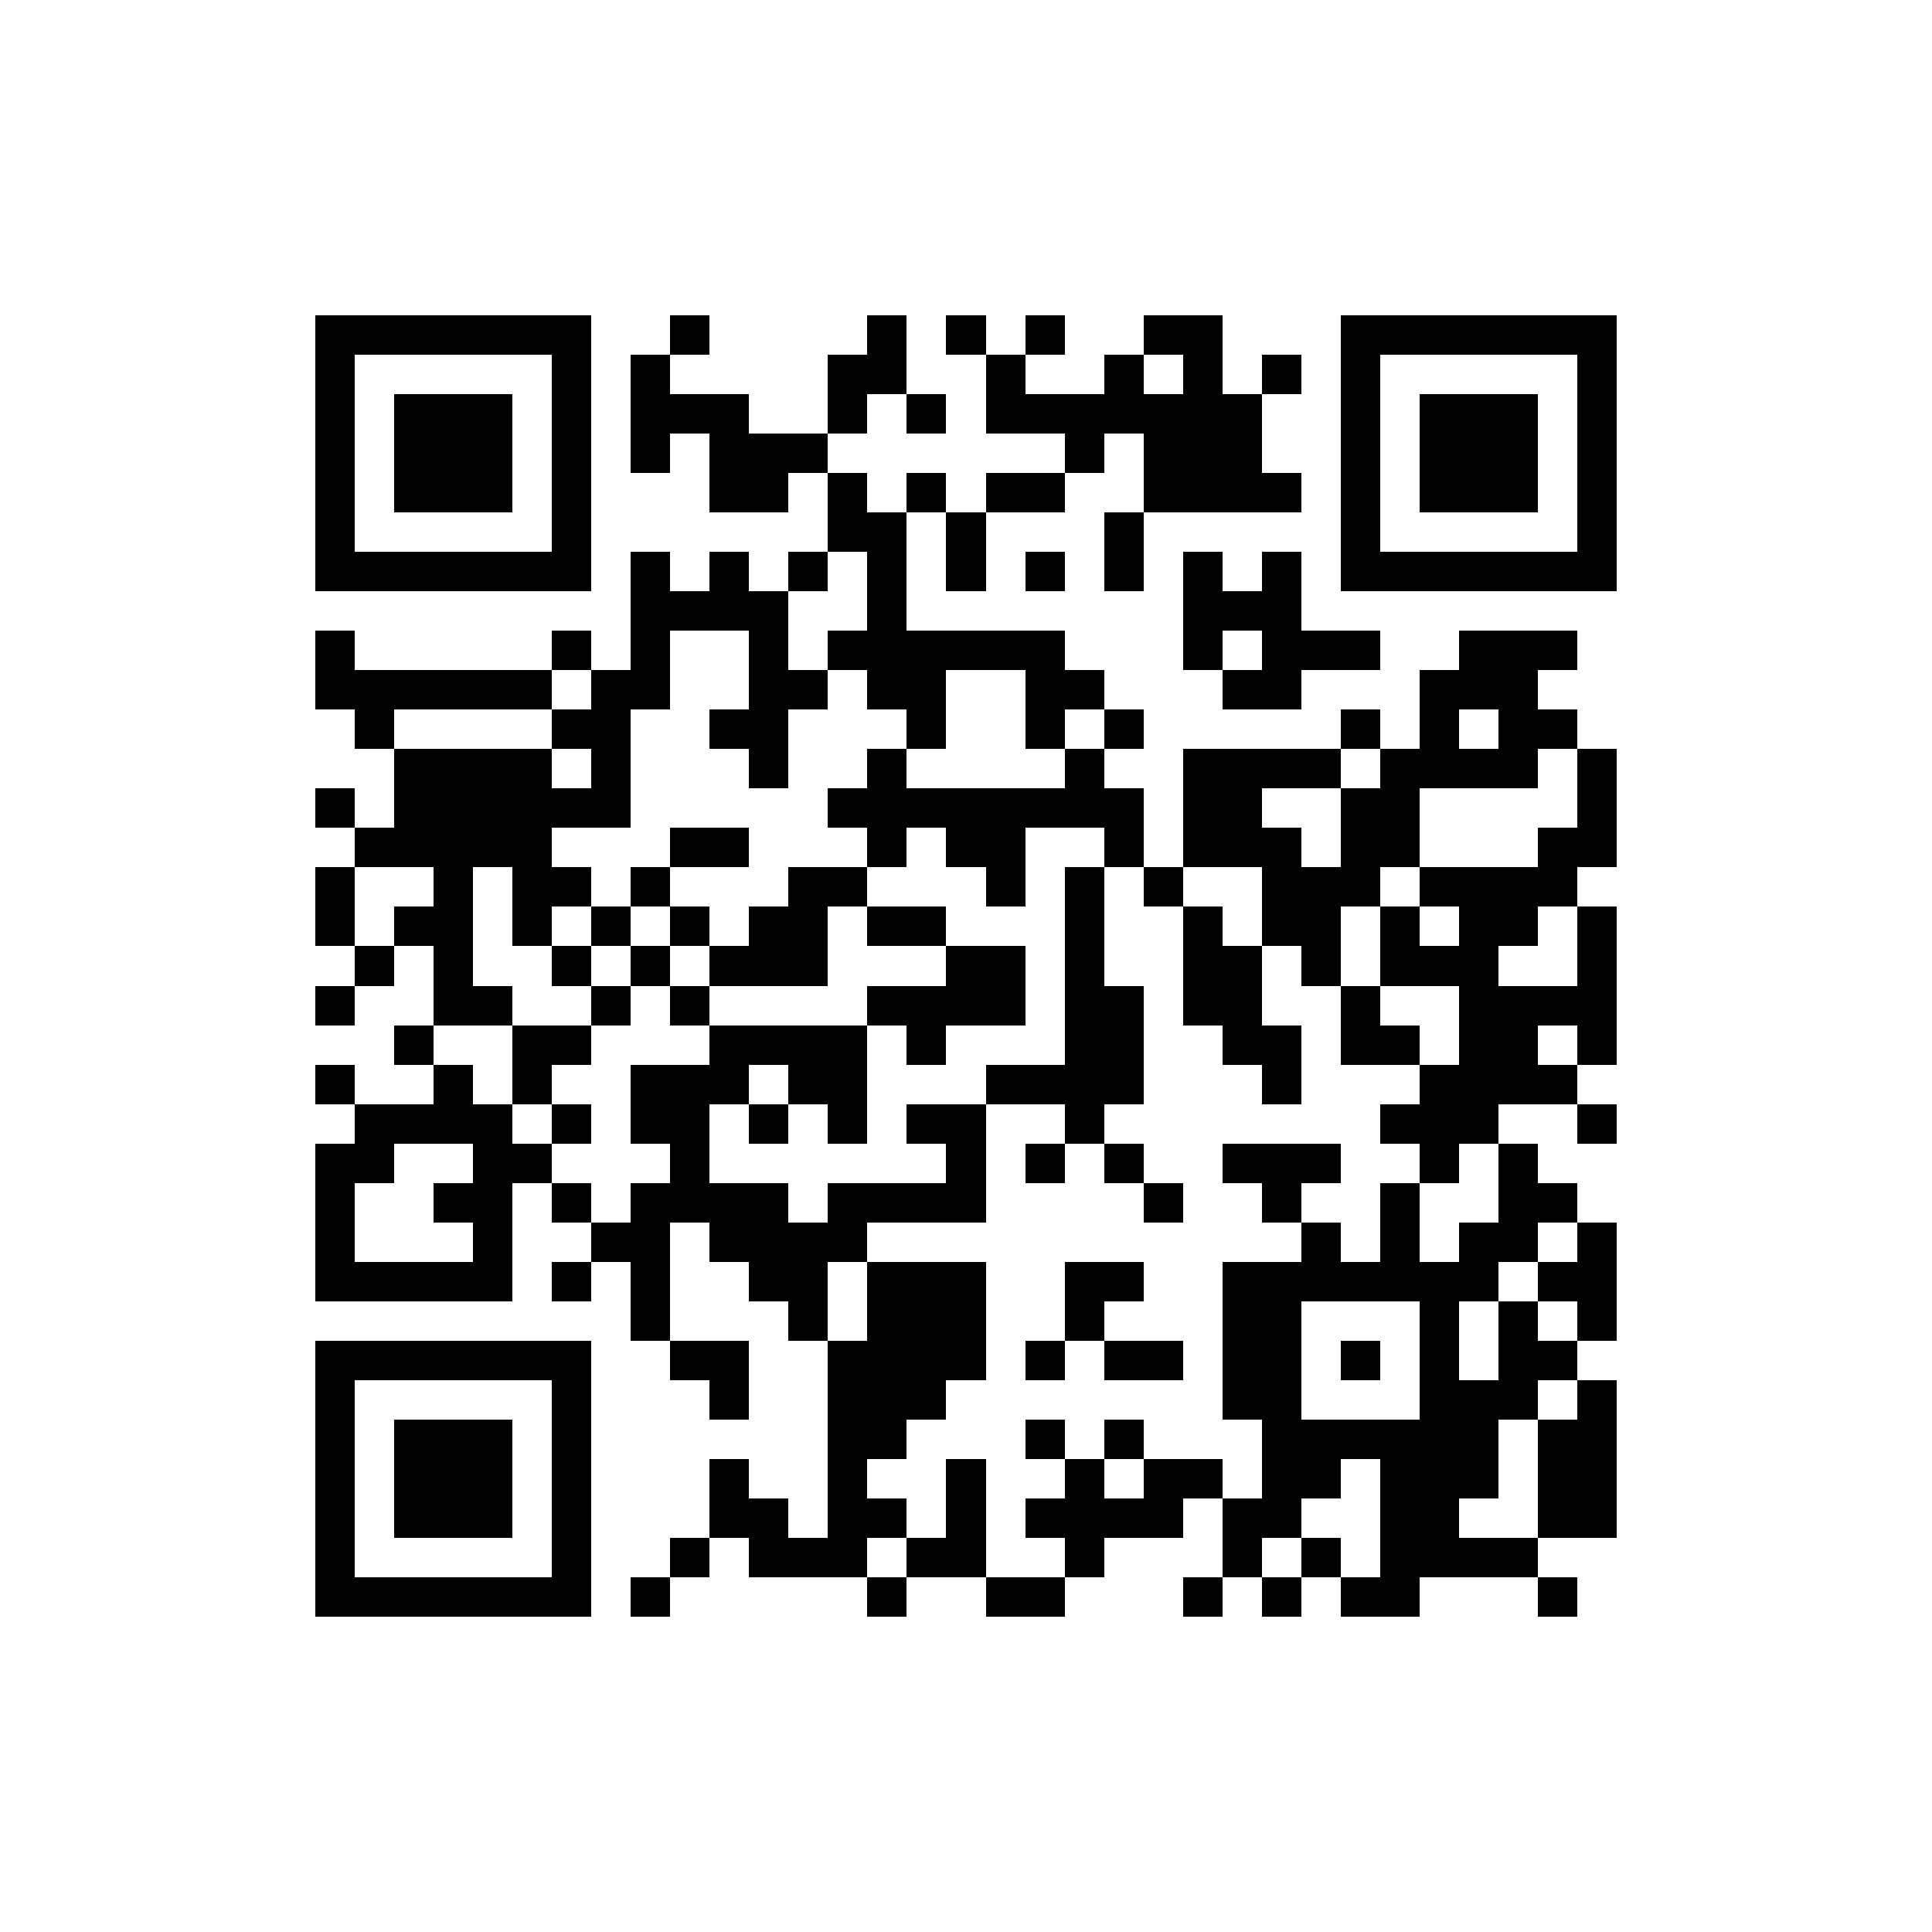 <svg shape-rendering="crispEdges" viewBox="0 0 49 49" xmlns="http://www.w3.org/2000/svg">
  <rect fill="white" height="49" width="49"></rect>
  <path fill="black" d="M8 8h1v1h-1zM9 8h1v1h-1zM10 8h1v1h-1zM11 8h1v1h-1zM12 8h1v1h-1zM13 8h1v1h-1zM14 8h1v1h-1zM17 8h1v1h-1zM22 8h1v1h-1zM24 8h1v1h-1zM26 8h1v1h-1zM29 8h1v1h-1zM30 8h1v1h-1zM34 8h1v1h-1zM35 8h1v1h-1zM36 8h1v1h-1zM37 8h1v1h-1zM38 8h1v1h-1zM39 8h1v1h-1zM40 8h1v1h-1zM8 9h1v1h-1zM14 9h1v1h-1zM16 9h1v1h-1zM21 9h1v1h-1zM22 9h1v1h-1zM25 9h1v1h-1zM28 9h1v1h-1zM30 9h1v1h-1zM32 9h1v1h-1zM34 9h1v1h-1zM40 9h1v1h-1zM8 10h1v1h-1zM10 10h1v1h-1zM11 10h1v1h-1zM12 10h1v1h-1zM14 10h1v1h-1zM16 10h1v1h-1zM17 10h1v1h-1zM18 10h1v1h-1zM21 10h1v1h-1zM23 10h1v1h-1zM25 10h1v1h-1zM26 10h1v1h-1zM27 10h1v1h-1zM28 10h1v1h-1zM29 10h1v1h-1zM30 10h1v1h-1zM31 10h1v1h-1zM34 10h1v1h-1zM36 10h1v1h-1zM37 10h1v1h-1zM38 10h1v1h-1zM40 10h1v1h-1zM8 11h1v1h-1zM10 11h1v1h-1zM11 11h1v1h-1zM12 11h1v1h-1zM14 11h1v1h-1zM16 11h1v1h-1zM18 11h1v1h-1zM19 11h1v1h-1zM20 11h1v1h-1zM27 11h1v1h-1zM29 11h1v1h-1zM30 11h1v1h-1zM31 11h1v1h-1zM34 11h1v1h-1zM36 11h1v1h-1zM37 11h1v1h-1zM38 11h1v1h-1zM40 11h1v1h-1zM8 12h1v1h-1zM10 12h1v1h-1zM11 12h1v1h-1zM12 12h1v1h-1zM14 12h1v1h-1zM18 12h1v1h-1zM19 12h1v1h-1zM21 12h1v1h-1zM23 12h1v1h-1zM25 12h1v1h-1zM26 12h1v1h-1zM29 12h1v1h-1zM30 12h1v1h-1zM31 12h1v1h-1zM32 12h1v1h-1zM34 12h1v1h-1zM36 12h1v1h-1zM37 12h1v1h-1zM38 12h1v1h-1zM40 12h1v1h-1zM8 13h1v1h-1zM14 13h1v1h-1zM21 13h1v1h-1zM22 13h1v1h-1zM24 13h1v1h-1zM28 13h1v1h-1zM34 13h1v1h-1zM40 13h1v1h-1zM8 14h1v1h-1zM9 14h1v1h-1zM10 14h1v1h-1zM11 14h1v1h-1zM12 14h1v1h-1zM13 14h1v1h-1zM14 14h1v1h-1zM16 14h1v1h-1zM18 14h1v1h-1zM20 14h1v1h-1zM22 14h1v1h-1zM24 14h1v1h-1zM26 14h1v1h-1zM28 14h1v1h-1zM30 14h1v1h-1zM32 14h1v1h-1zM34 14h1v1h-1zM35 14h1v1h-1zM36 14h1v1h-1zM37 14h1v1h-1zM38 14h1v1h-1zM39 14h1v1h-1zM40 14h1v1h-1zM16 15h1v1h-1zM17 15h1v1h-1zM18 15h1v1h-1zM19 15h1v1h-1zM22 15h1v1h-1zM30 15h1v1h-1zM31 15h1v1h-1zM32 15h1v1h-1zM8 16h1v1h-1zM14 16h1v1h-1zM16 16h1v1h-1zM19 16h1v1h-1zM21 16h1v1h-1zM22 16h1v1h-1zM23 16h1v1h-1zM24 16h1v1h-1zM25 16h1v1h-1zM26 16h1v1h-1zM30 16h1v1h-1zM32 16h1v1h-1zM33 16h1v1h-1zM34 16h1v1h-1zM37 16h1v1h-1zM38 16h1v1h-1zM39 16h1v1h-1zM8 17h1v1h-1zM9 17h1v1h-1zM10 17h1v1h-1zM11 17h1v1h-1zM12 17h1v1h-1zM13 17h1v1h-1zM15 17h1v1h-1zM16 17h1v1h-1zM19 17h1v1h-1zM20 17h1v1h-1zM22 17h1v1h-1zM23 17h1v1h-1zM26 17h1v1h-1zM27 17h1v1h-1zM31 17h1v1h-1zM32 17h1v1h-1zM36 17h1v1h-1zM37 17h1v1h-1zM38 17h1v1h-1zM9 18h1v1h-1zM14 18h1v1h-1zM15 18h1v1h-1zM18 18h1v1h-1zM19 18h1v1h-1zM23 18h1v1h-1zM26 18h1v1h-1zM28 18h1v1h-1zM34 18h1v1h-1zM36 18h1v1h-1zM38 18h1v1h-1zM39 18h1v1h-1zM10 19h1v1h-1zM11 19h1v1h-1zM12 19h1v1h-1zM13 19h1v1h-1zM15 19h1v1h-1zM19 19h1v1h-1zM22 19h1v1h-1zM27 19h1v1h-1zM30 19h1v1h-1zM31 19h1v1h-1zM32 19h1v1h-1zM33 19h1v1h-1zM35 19h1v1h-1zM36 19h1v1h-1zM37 19h1v1h-1zM38 19h1v1h-1zM40 19h1v1h-1zM8 20h1v1h-1zM10 20h1v1h-1zM11 20h1v1h-1zM12 20h1v1h-1zM13 20h1v1h-1zM14 20h1v1h-1zM15 20h1v1h-1zM21 20h1v1h-1zM22 20h1v1h-1zM23 20h1v1h-1zM24 20h1v1h-1zM25 20h1v1h-1zM26 20h1v1h-1zM27 20h1v1h-1zM28 20h1v1h-1zM30 20h1v1h-1zM31 20h1v1h-1zM34 20h1v1h-1zM35 20h1v1h-1zM40 20h1v1h-1zM9 21h1v1h-1zM10 21h1v1h-1zM11 21h1v1h-1zM12 21h1v1h-1zM13 21h1v1h-1zM17 21h1v1h-1zM18 21h1v1h-1zM22 21h1v1h-1zM24 21h1v1h-1zM25 21h1v1h-1zM28 21h1v1h-1zM30 21h1v1h-1zM31 21h1v1h-1zM32 21h1v1h-1zM34 21h1v1h-1zM35 21h1v1h-1zM39 21h1v1h-1zM40 21h1v1h-1zM8 22h1v1h-1zM11 22h1v1h-1zM13 22h1v1h-1zM14 22h1v1h-1zM16 22h1v1h-1zM20 22h1v1h-1zM21 22h1v1h-1zM25 22h1v1h-1zM27 22h1v1h-1zM29 22h1v1h-1zM32 22h1v1h-1zM33 22h1v1h-1zM34 22h1v1h-1zM36 22h1v1h-1zM37 22h1v1h-1zM38 22h1v1h-1zM39 22h1v1h-1zM8 23h1v1h-1zM10 23h1v1h-1zM11 23h1v1h-1zM13 23h1v1h-1zM15 23h1v1h-1zM17 23h1v1h-1zM19 23h1v1h-1zM20 23h1v1h-1zM22 23h1v1h-1zM23 23h1v1h-1zM27 23h1v1h-1zM30 23h1v1h-1zM32 23h1v1h-1zM33 23h1v1h-1zM35 23h1v1h-1zM37 23h1v1h-1zM38 23h1v1h-1zM40 23h1v1h-1zM9 24h1v1h-1zM11 24h1v1h-1zM14 24h1v1h-1zM16 24h1v1h-1zM18 24h1v1h-1zM19 24h1v1h-1zM20 24h1v1h-1zM24 24h1v1h-1zM25 24h1v1h-1zM27 24h1v1h-1zM30 24h1v1h-1zM31 24h1v1h-1zM33 24h1v1h-1zM35 24h1v1h-1zM36 24h1v1h-1zM37 24h1v1h-1zM40 24h1v1h-1zM8 25h1v1h-1zM11 25h1v1h-1zM12 25h1v1h-1zM15 25h1v1h-1zM17 25h1v1h-1zM22 25h1v1h-1zM23 25h1v1h-1zM24 25h1v1h-1zM25 25h1v1h-1zM27 25h1v1h-1zM28 25h1v1h-1zM30 25h1v1h-1zM31 25h1v1h-1zM34 25h1v1h-1zM37 25h1v1h-1zM38 25h1v1h-1zM39 25h1v1h-1zM40 25h1v1h-1zM10 26h1v1h-1zM13 26h1v1h-1zM14 26h1v1h-1zM18 26h1v1h-1zM19 26h1v1h-1zM20 26h1v1h-1zM21 26h1v1h-1zM23 26h1v1h-1zM27 26h1v1h-1zM28 26h1v1h-1zM31 26h1v1h-1zM32 26h1v1h-1zM34 26h1v1h-1zM35 26h1v1h-1zM37 26h1v1h-1zM38 26h1v1h-1zM40 26h1v1h-1zM8 27h1v1h-1zM11 27h1v1h-1zM13 27h1v1h-1zM16 27h1v1h-1zM17 27h1v1h-1zM18 27h1v1h-1zM20 27h1v1h-1zM21 27h1v1h-1zM25 27h1v1h-1zM26 27h1v1h-1zM27 27h1v1h-1zM28 27h1v1h-1zM32 27h1v1h-1zM36 27h1v1h-1zM37 27h1v1h-1zM38 27h1v1h-1zM39 27h1v1h-1zM9 28h1v1h-1zM10 28h1v1h-1zM11 28h1v1h-1zM12 28h1v1h-1zM14 28h1v1h-1zM16 28h1v1h-1zM17 28h1v1h-1zM19 28h1v1h-1zM21 28h1v1h-1zM23 28h1v1h-1zM24 28h1v1h-1zM27 28h1v1h-1zM35 28h1v1h-1zM36 28h1v1h-1zM37 28h1v1h-1zM40 28h1v1h-1zM8 29h1v1h-1zM9 29h1v1h-1zM12 29h1v1h-1zM13 29h1v1h-1zM17 29h1v1h-1zM24 29h1v1h-1zM26 29h1v1h-1zM28 29h1v1h-1zM31 29h1v1h-1zM32 29h1v1h-1zM33 29h1v1h-1zM36 29h1v1h-1zM38 29h1v1h-1zM8 30h1v1h-1zM11 30h1v1h-1zM12 30h1v1h-1zM14 30h1v1h-1zM16 30h1v1h-1zM17 30h1v1h-1zM18 30h1v1h-1zM19 30h1v1h-1zM21 30h1v1h-1zM22 30h1v1h-1zM23 30h1v1h-1zM24 30h1v1h-1zM29 30h1v1h-1zM32 30h1v1h-1zM35 30h1v1h-1zM38 30h1v1h-1zM39 30h1v1h-1zM8 31h1v1h-1zM12 31h1v1h-1zM15 31h1v1h-1zM16 31h1v1h-1zM18 31h1v1h-1zM19 31h1v1h-1zM20 31h1v1h-1zM21 31h1v1h-1zM33 31h1v1h-1zM35 31h1v1h-1zM37 31h1v1h-1zM38 31h1v1h-1zM40 31h1v1h-1zM8 32h1v1h-1zM9 32h1v1h-1zM10 32h1v1h-1zM11 32h1v1h-1zM12 32h1v1h-1zM14 32h1v1h-1zM16 32h1v1h-1zM19 32h1v1h-1zM20 32h1v1h-1zM22 32h1v1h-1zM23 32h1v1h-1zM24 32h1v1h-1zM27 32h1v1h-1zM28 32h1v1h-1zM31 32h1v1h-1zM32 32h1v1h-1zM33 32h1v1h-1zM34 32h1v1h-1zM35 32h1v1h-1zM36 32h1v1h-1zM37 32h1v1h-1zM39 32h1v1h-1zM40 32h1v1h-1zM16 33h1v1h-1zM20 33h1v1h-1zM22 33h1v1h-1zM23 33h1v1h-1zM24 33h1v1h-1zM27 33h1v1h-1zM31 33h1v1h-1zM32 33h1v1h-1zM36 33h1v1h-1zM38 33h1v1h-1zM40 33h1v1h-1zM8 34h1v1h-1zM9 34h1v1h-1zM10 34h1v1h-1zM11 34h1v1h-1zM12 34h1v1h-1zM13 34h1v1h-1zM14 34h1v1h-1zM17 34h1v1h-1zM18 34h1v1h-1zM21 34h1v1h-1zM22 34h1v1h-1zM23 34h1v1h-1zM24 34h1v1h-1zM26 34h1v1h-1zM28 34h1v1h-1zM29 34h1v1h-1zM31 34h1v1h-1zM32 34h1v1h-1zM34 34h1v1h-1zM36 34h1v1h-1zM38 34h1v1h-1zM39 34h1v1h-1zM8 35h1v1h-1zM14 35h1v1h-1zM18 35h1v1h-1zM21 35h1v1h-1zM22 35h1v1h-1zM23 35h1v1h-1zM31 35h1v1h-1zM32 35h1v1h-1zM36 35h1v1h-1zM37 35h1v1h-1zM38 35h1v1h-1zM40 35h1v1h-1zM8 36h1v1h-1zM10 36h1v1h-1zM11 36h1v1h-1zM12 36h1v1h-1zM14 36h1v1h-1zM21 36h1v1h-1zM22 36h1v1h-1zM26 36h1v1h-1zM28 36h1v1h-1zM32 36h1v1h-1zM33 36h1v1h-1zM34 36h1v1h-1zM35 36h1v1h-1zM36 36h1v1h-1zM37 36h1v1h-1zM39 36h1v1h-1zM40 36h1v1h-1zM8 37h1v1h-1zM10 37h1v1h-1zM11 37h1v1h-1zM12 37h1v1h-1zM14 37h1v1h-1zM18 37h1v1h-1zM21 37h1v1h-1zM24 37h1v1h-1zM27 37h1v1h-1zM29 37h1v1h-1zM30 37h1v1h-1zM32 37h1v1h-1zM33 37h1v1h-1zM35 37h1v1h-1zM36 37h1v1h-1zM37 37h1v1h-1zM39 37h1v1h-1zM40 37h1v1h-1zM8 38h1v1h-1zM10 38h1v1h-1zM11 38h1v1h-1zM12 38h1v1h-1zM14 38h1v1h-1zM18 38h1v1h-1zM19 38h1v1h-1zM21 38h1v1h-1zM22 38h1v1h-1zM24 38h1v1h-1zM26 38h1v1h-1zM27 38h1v1h-1zM28 38h1v1h-1zM29 38h1v1h-1zM31 38h1v1h-1zM32 38h1v1h-1zM35 38h1v1h-1zM36 38h1v1h-1zM39 38h1v1h-1zM40 38h1v1h-1zM8 39h1v1h-1zM14 39h1v1h-1zM17 39h1v1h-1zM19 39h1v1h-1zM20 39h1v1h-1zM21 39h1v1h-1zM23 39h1v1h-1zM24 39h1v1h-1zM27 39h1v1h-1zM31 39h1v1h-1zM33 39h1v1h-1zM35 39h1v1h-1zM36 39h1v1h-1zM37 39h1v1h-1zM38 39h1v1h-1zM8 40h1v1h-1zM9 40h1v1h-1zM10 40h1v1h-1zM11 40h1v1h-1zM12 40h1v1h-1zM13 40h1v1h-1zM14 40h1v1h-1zM16 40h1v1h-1zM22 40h1v1h-1zM25 40h1v1h-1zM26 40h1v1h-1zM30 40h1v1h-1zM32 40h1v1h-1zM34 40h1v1h-1zM35 40h1v1h-1zM39 40h1v1h-1z"></path>
</svg>